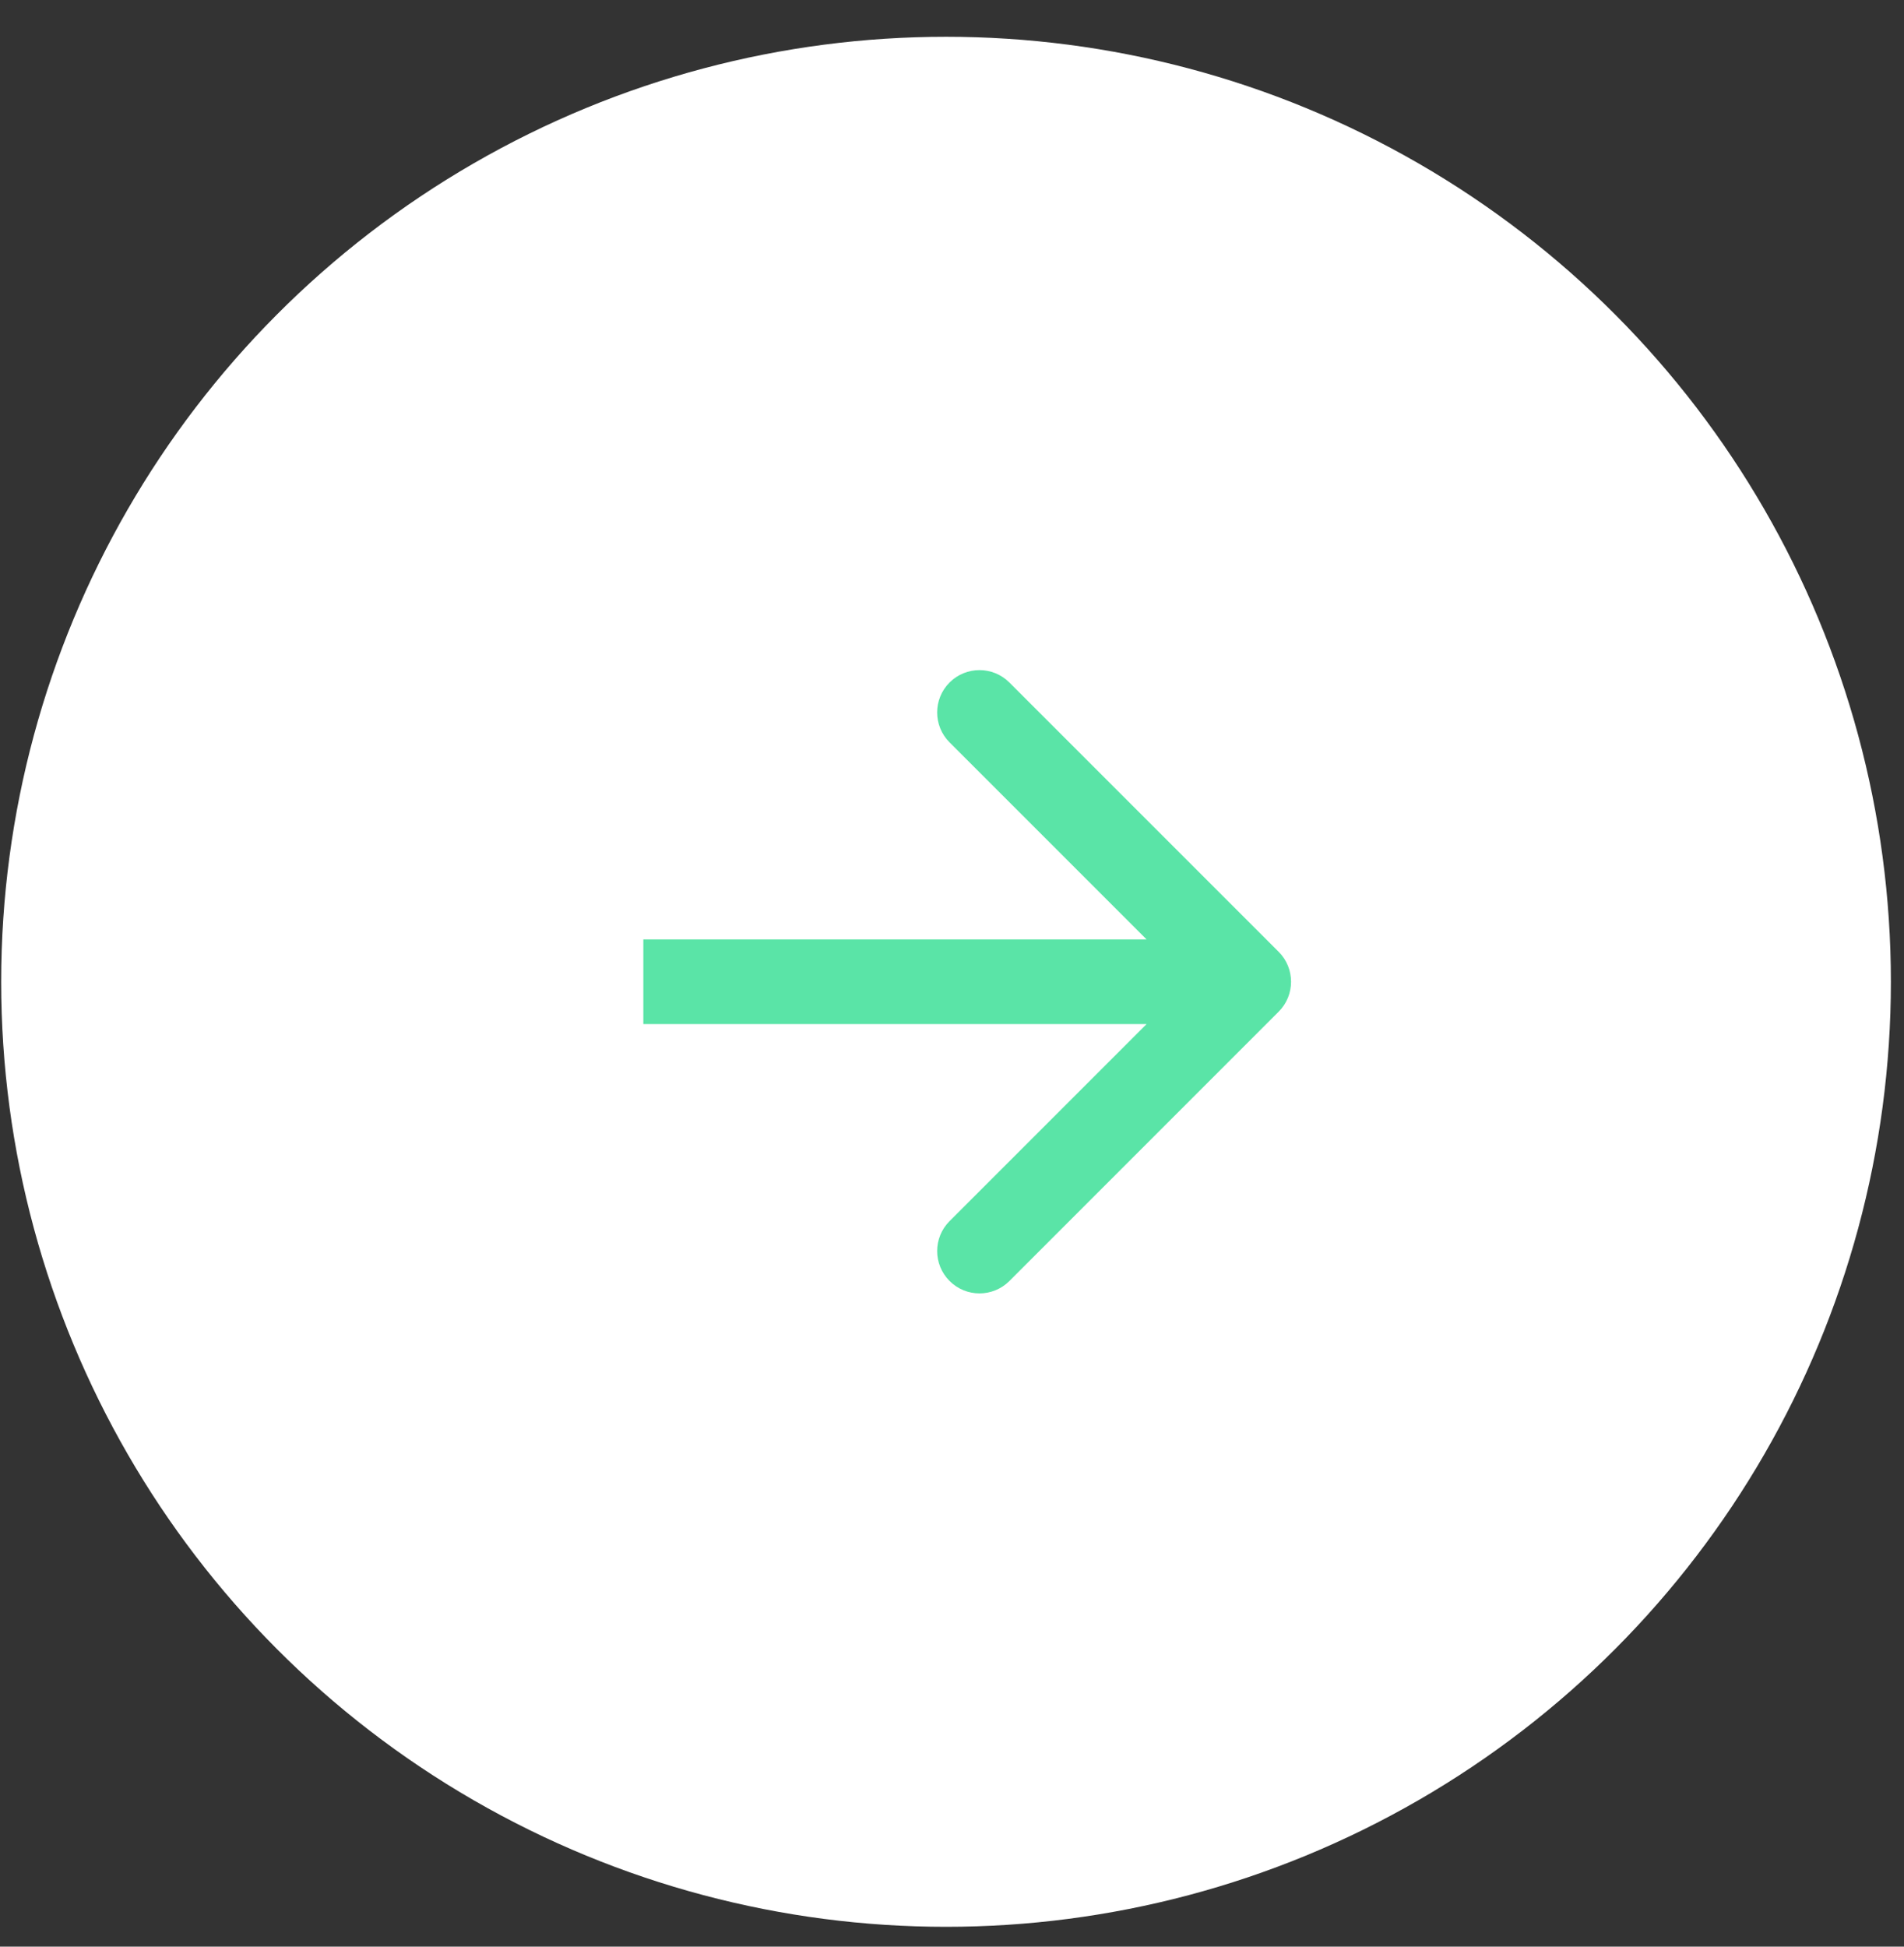 <?xml version="1.0" encoding="UTF-8"?> <svg xmlns="http://www.w3.org/2000/svg" width="45" height="46" viewBox="0 0 45 46" fill="none"><rect x="0" y="0" width="45" height="46" fill="#333333" stroke="none"/> <circle cx="22.359" cy="23.2" r="22.331" fill="white"></circle> <path d="M30.221 23.906C30.611 23.515 30.611 22.882 30.221 22.492L23.856 16.128C23.466 15.737 22.833 15.737 22.442 16.128C22.052 16.518 22.052 17.152 22.442 17.542L28.099 23.199L22.442 28.856C22.052 29.246 22.052 29.88 22.443 30.27C22.833 30.661 23.466 30.661 23.857 30.27L30.221 23.906ZM15.205 24.199L29.514 24.199L29.513 22.199L15.205 22.199L15.205 24.199Z" fill="#5AE4A7"></path> </svg> 